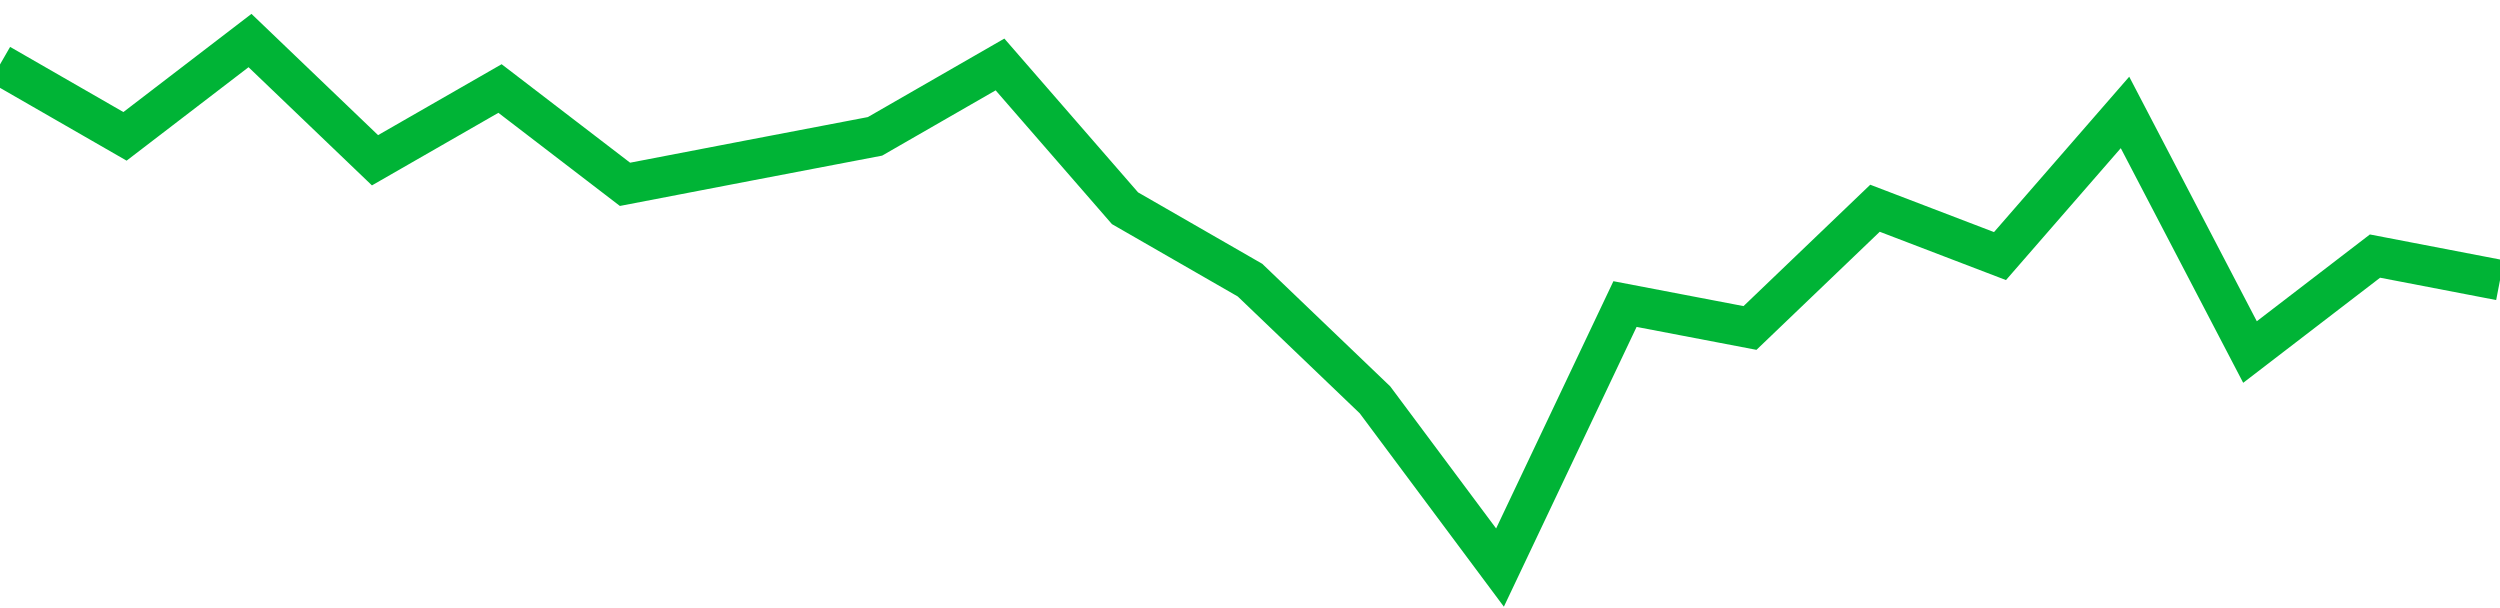 <!-- Generated with https://github.com/jxxe/sparkline/ --><svg viewBox="0 0 185 45" class="sparkline" xmlns="http://www.w3.org/2000/svg"><path class="sparkline--fill" d="M 0 4.77 L 0 4.77 L 9.25 10.09 L 18.5 3 L 27.75 11.86 L 37 6.55 L 46.25 13.64 L 55.5 11.86 L 64.75 10.09 L 74 4.77 L 83.25 15.41 L 92.5 20.73 L 101.75 29.59 L 111 42 L 120.25 22.5 L 129.5 24.27 L 138.75 15.41 L 148 18.95 L 157.25 8.32 L 166.5 26.05 L 175.75 18.95 L 185 20.73 V 45 L 0 45 Z" stroke="none" fill="none" ></path><path class="sparkline--line" d="M 0 4.77 L 0 4.77 L 9.25 10.09 L 18.5 3 L 27.75 11.86 L 37 6.55 L 46.25 13.64 L 55.5 11.86 L 64.75 10.09 L 74 4.77 L 83.25 15.41 L 92.5 20.73 L 101.75 29.59 L 111 42 L 120.25 22.5 L 129.5 24.27 L 138.75 15.41 L 148 18.95 L 157.25 8.32 L 166.5 26.05 L 175.75 18.95 L 185 20.73" fill="none" stroke-width="3" stroke="#00B436" ></path></svg>